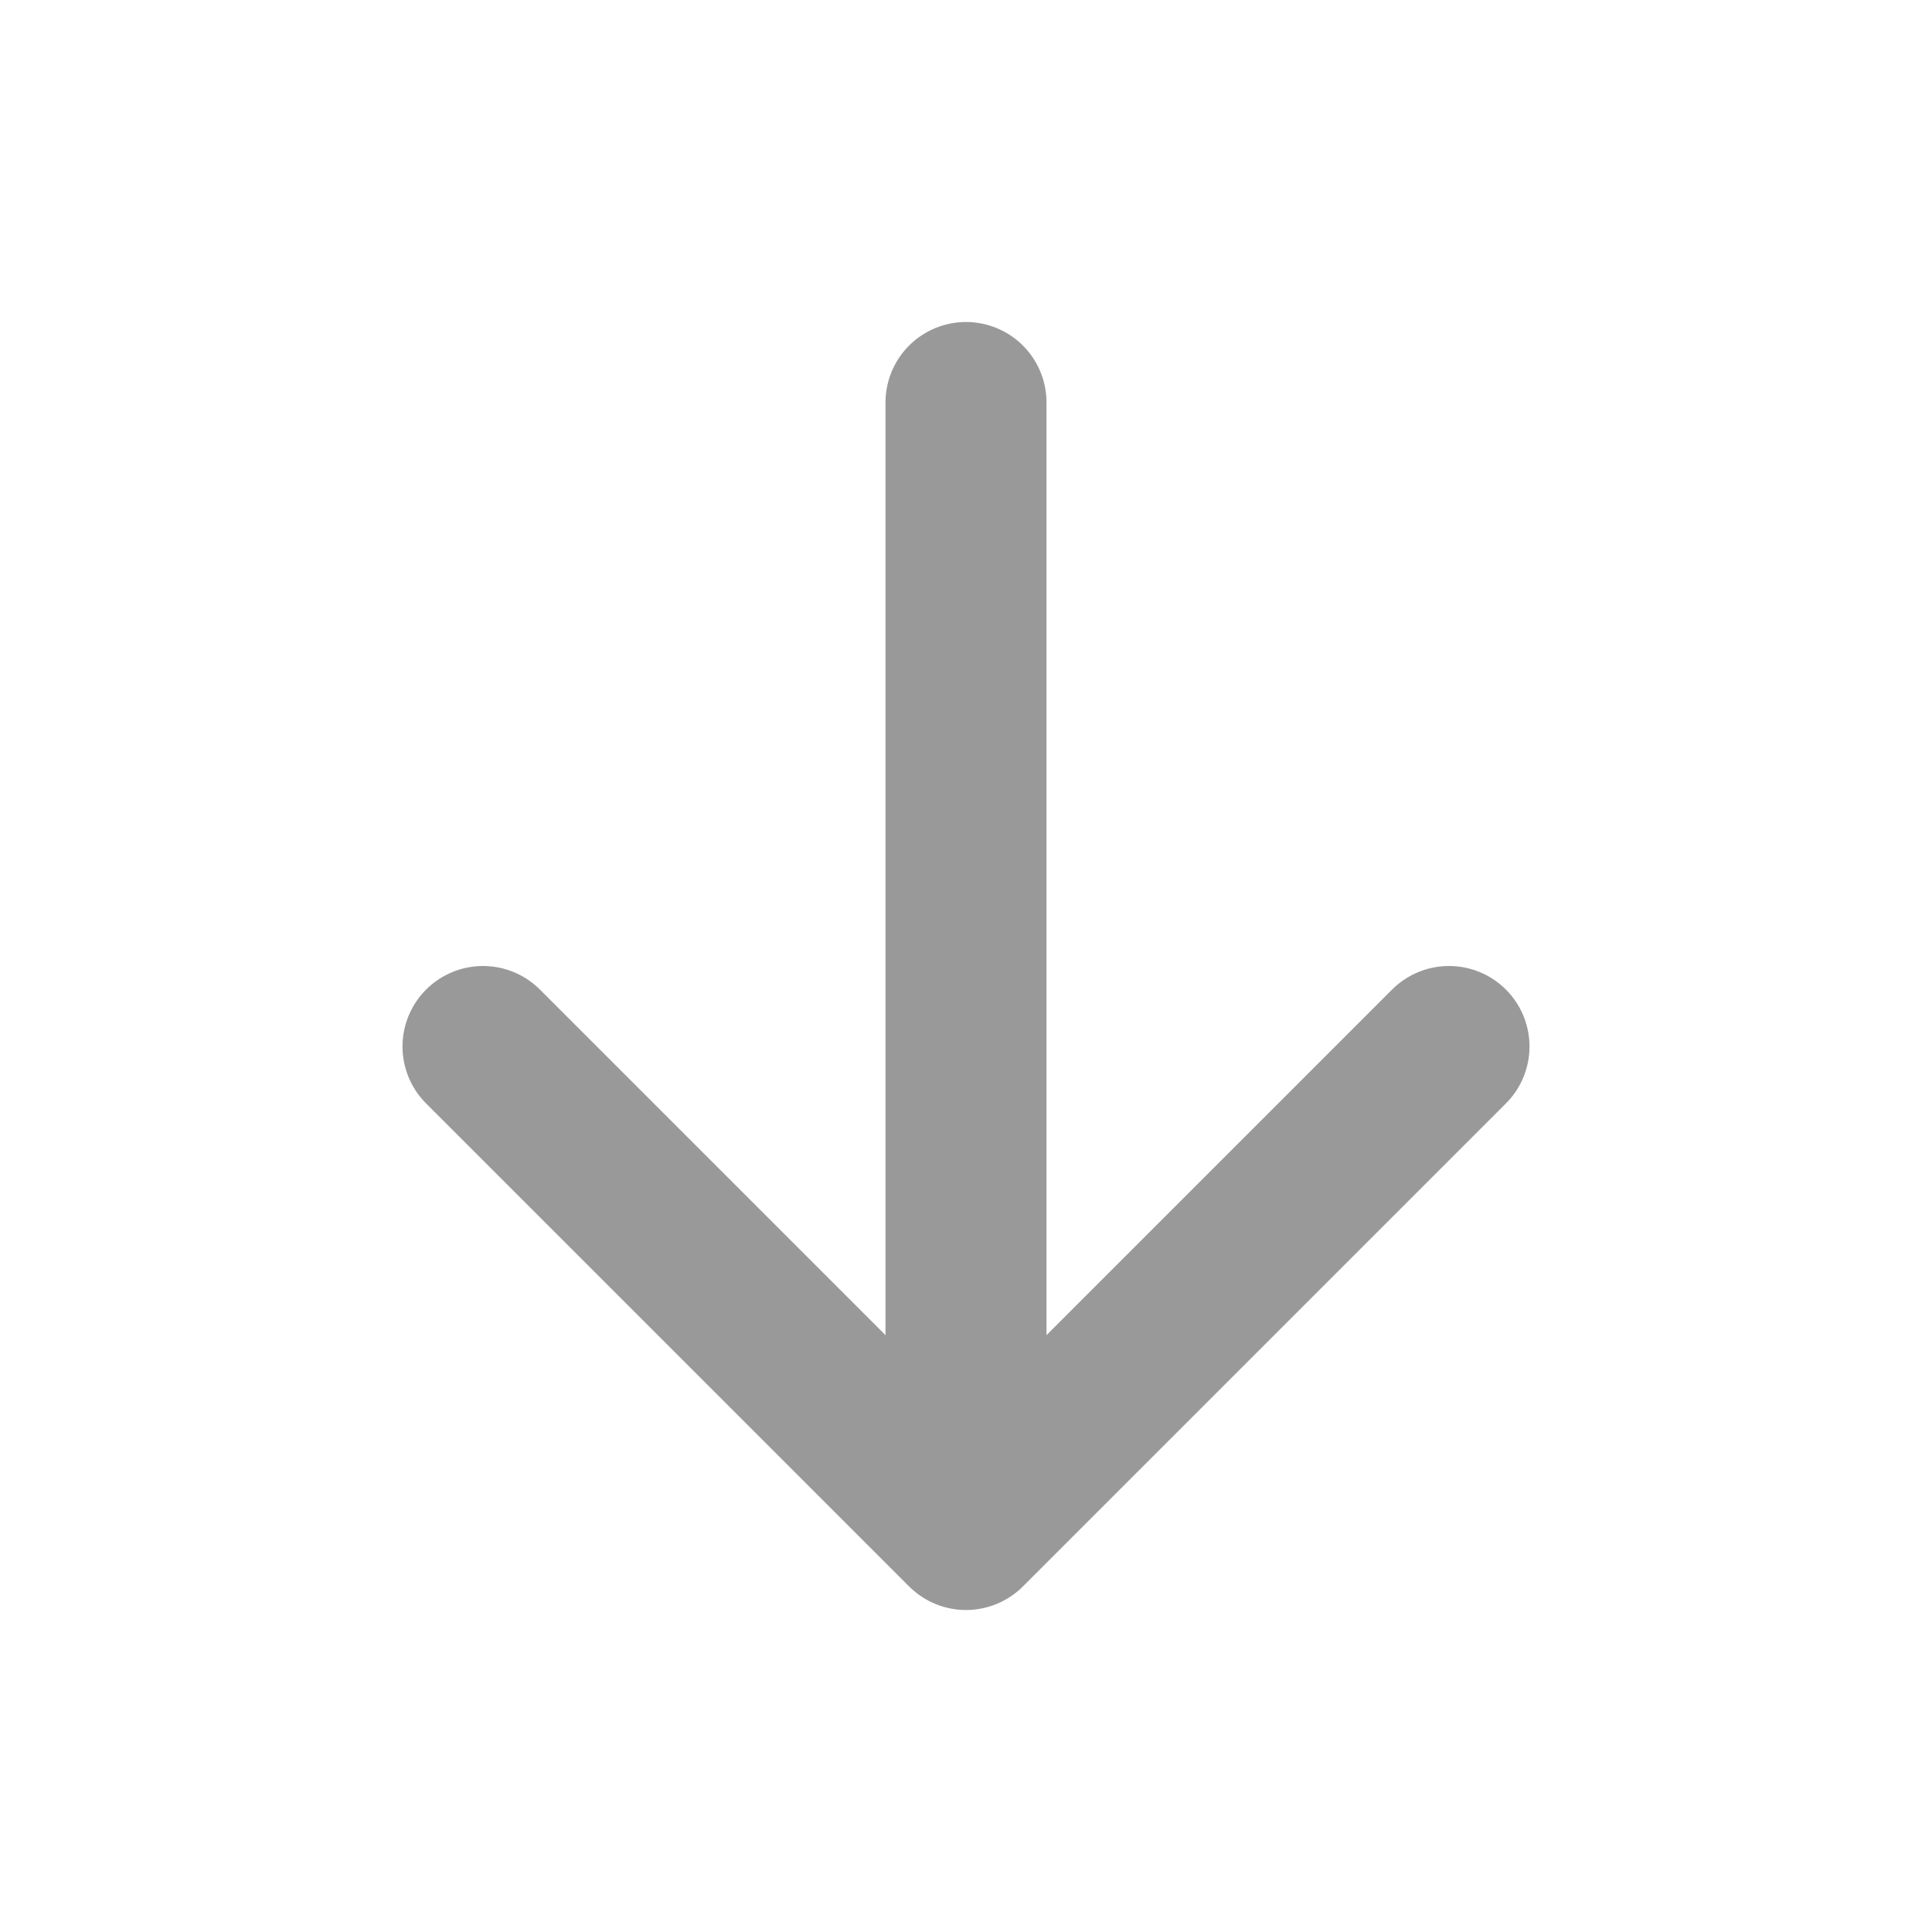 <svg width="24" height="24" viewBox="0 0 24 24" fill="none" xmlns="http://www.w3.org/2000/svg">
<g opacity="0.4">
<path d="M12 5V19M12 19L18 13M12 19L6 13" stroke="black" stroke-width="2" stroke-linecap="round" stroke-linejoin="round"/>
</g>
</svg>
